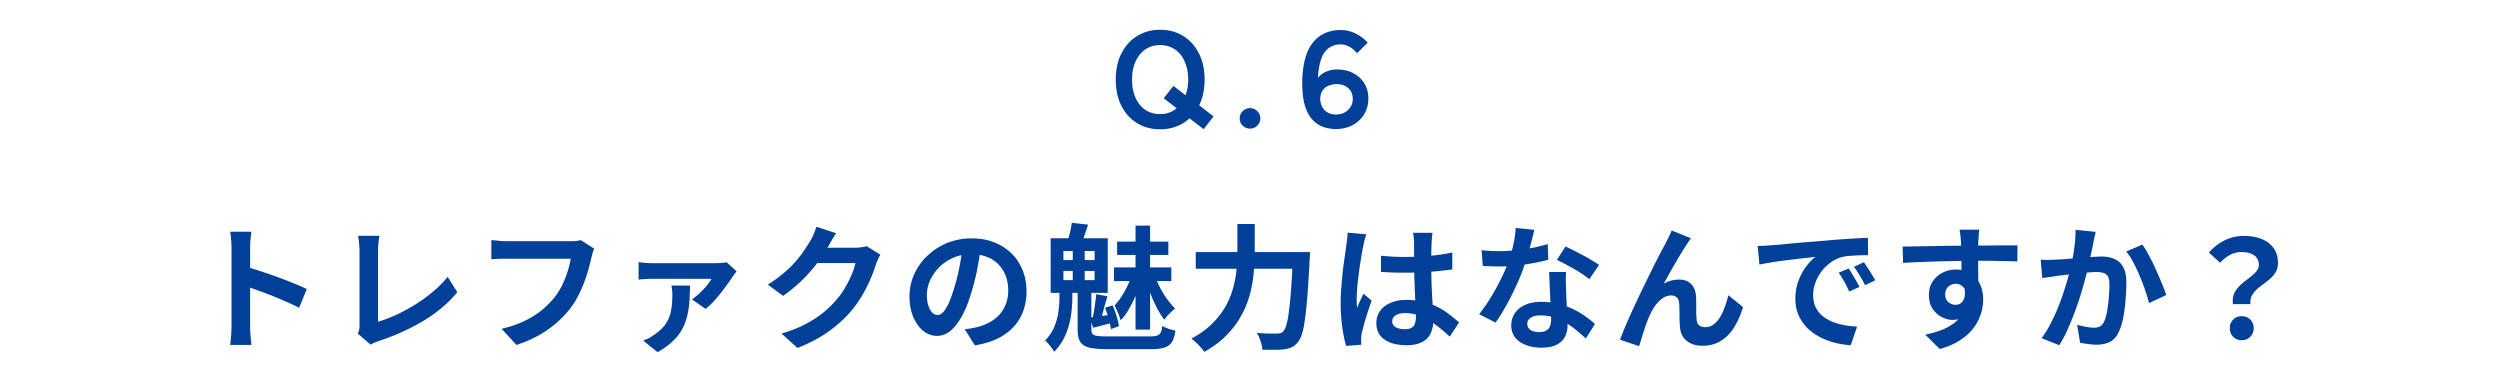 <svg xmlns="http://www.w3.org/2000/svg" width="295" height="46" fill="none"><path fill="#004098" d="M157.658 15.224a4.5 4.5 0 0 1-1.632-.288 3.35 3.35 0 0 1-1.296-.976q-.543-.671-.832-1.808-.272-1.152-.224-2.832.112-2.928 1.296-4.352 1.2-1.424 3.232-1.424a3.9 3.9 0 0 1 1.76.416q.849.416 1.424 1.072l-1.248 1.248q-.895-1.04-1.936-1.04-1.2 0-1.888.912-.672.895-.8 3.04.369-.465.944-.72a3.1 3.1 0 0 1 1.312-.272q1.12 0 1.936.448.832.432 1.297 1.216.463.768.463 1.76 0 1.04-.496 1.856t-1.36 1.28q-.848.464-1.952.464m0-1.712q.849 0 1.408-.528.56-.529.56-1.312 0-.832-.544-1.28-.528-.465-1.312-.464-.912 0-1.456.464-.528.465-.528 1.312.048.832.544 1.328.512.48 1.328.48m-10.156 1.664q-.497 0-.864-.352a1.16 1.16 0 0 1-.352-.848q0-.513.352-.864.367-.352.864-.352.495 0 .848.352.368.351.368.864 0 .495-.368.848a1.16 1.16 0 0 1-.848.352m-10.609.08q-1.52 0-2.704-.72t-1.856-2.032q-.672-1.328-.672-3.104 0-1.792.672-3.104.672-1.328 1.856-2.048 1.185-.735 2.704-.736 1.536 0 2.72.736 1.184.72 1.856 2.048.672 1.313.672 3.104 0 1.712-.64 3.024l1.696 1.312-1.167 1.504-1.665-1.28a4.7 4.7 0 0 1-1.552.96 5.3 5.3 0 0 1-1.92.336m0-1.792q.576 0 1.072-.176a3.1 3.1 0 0 0 .88-.512l-1.52-1.184 1.136-1.456 1.44 1.104q.144-.4.224-.864t.08-.976q0-1.232-.416-2.144-.399-.927-1.152-1.424-.736-.512-1.744-.512-.991 0-1.744.512-.735.496-1.152 1.424-.416.912-.416 2.144 0 1.215.416 2.144.417.912 1.152 1.424.753.495 1.744.496m126.593 22.424q-.081-.64.096-1.12.192-.48.528-.864.351-.383.768-.704.431-.321.8-.624.384-.304.624-.624t.24-.704q0-.48-.24-.816t-.704-.512q-.449-.176-1.088-.176a2.84 2.84 0 0 0-1.344.32q-.609.32-1.2.944l-1.312-1.216a6 6 0 0 1 1.808-1.408 5 5 0 0 1 2.32-.544q1.167 0 2.064.352.912.352 1.424 1.072.528.704.528 1.776 0 .592-.256 1.04-.24.432-.64.784-.384.336-.816.656a8 8 0 0 0-.8.64 2.6 2.6 0 0 0-.576.752q-.208.415-.16.976zm1.04 4.256q-.609 0-1.008-.4-.4-.4-.4-1.008 0-.624.4-1.024.399-.4 1.008-.4.607 0 1.008.4.4.4.4 1.024 0 .608-.4 1.008t-1.008.4M247.294 27.36q-.08.305-.16.672-.065.352-.128.656-.064.353-.16.8-.096.433-.192.88-.08.432-.176.848a59 59 0 0 1-.96 3.568 36 36 0 0 1-.72 2.096 41 41 0 0 1-.848 2.064 14 14 0 0 1-.96 1.792l-2.08-.832a12 12 0 0 0 1.04-1.68q.495-.944.896-1.936.4-.992.704-1.952a33 33 0 0 0 .896-3.216q.223-1.088.352-2.096a13.4 13.4 0 0 0 .112-1.904zm5.504 1.504q.384.511.784 1.296.416.768.8 1.632.399.863.72 1.664.335.8.512 1.36l-2.032.944a15 15 0 0 0-.448-1.488 20 20 0 0 0-.64-1.68 17 17 0 0 0-.768-1.632 7 7 0 0 0-.832-1.28zm-12 1.776q.432.032.848.032l.864-.032q.384-.016.944-.048.576-.048 1.2-.096l1.28-.096a29 29 0 0 1 1.184-.096q.543-.032.896-.032.848 0 1.488.288.655.272 1.024.944.384.672.384 1.824 0 .944-.096 2.048a19 19 0 0 1-.272 2.112q-.192 1.008-.544 1.712-.384.833-1.056 1.152-.656.32-1.568.32-.465 0-.992-.08-.513-.063-.928-.144l-.352-2.112q.32.08.688.16.384.08.72.128.351.048.56.048.4 0 .704-.144.303-.16.496-.544.223-.465.352-1.2.144-.735.208-1.584.08-.864.08-1.648 0-.64-.176-.944a.84.84 0 0 0-.528-.4 2.7 2.7 0 0 0-.848-.112q-.353 0-.992.064-.624.048-1.328.128-.704.064-1.328.144-.609.08-.944.112-.337.064-.88.144-.528.064-.896.128zm-7.248-3.536q-.016.128-.048.416l-.032.56a8 8 0 0 1-.032.4q-.016.32-.016.864v2.512q.015.655.016 1.248.016.576.016.96l-2-.672v-1.904q0-.607-.016-1.2a34 34 0 0 0-.048-1.792q-.032-.496-.08-.864a7 7 0 0 0-.08-.528zm-9.04 1.984q.703 0 1.6-.016a1265 1265 0 0 1 3.792-.064q.943-.015 1.776-.016a76 76 0 0 1 1.44-.016h1.328q.72-.016 1.424-.016h2.192l-.016 1.888a71 71 0 0 0-1.984-.048q-1.233-.032-3.008-.032-1.089 0-2.208.032-1.12.016-2.224.048t-2.128.08q-1.024.032-1.936.096zm8.656 4.736q0 1.312-.32 2.176-.304.864-.928 1.312-.624.432-1.552.432-.449 0-.944-.192a3.1 3.1 0 0 1-.896-.56 2.8 2.8 0 0 1-.672-.912q-.24-.545-.24-1.28 0-.912.432-1.568a2.93 2.93 0 0 1 1.152-1.04 3.44 3.44 0 0 1 1.616-.384q1.055 0 1.76.48.72.464 1.072 1.264.368.8.368 1.808 0 .785-.256 1.632a5.6 5.6 0 0 1-.848 1.664q-.576.8-1.568 1.456-.977.656-2.448 1.072l-1.712-1.696q1.023-.208 1.904-.544a6 6 0 0 0 1.536-.848 3.5 3.5 0 0 0 1.04-1.264q.384-.752.384-1.808 0-.768-.384-1.152a1.2 1.2 0 0 0-.896-.384q-.304 0-.592.144t-.464.432a1.3 1.3 0 0 0-.176.704q0 .544.368.88.384.32.864.32.384 0 .672-.24.304-.24.4-.8.095-.56-.16-1.504zm-25.76-4.8q.48-.015.912-.032l.656-.048q.495-.032 1.216-.096.735-.08 1.632-.16.912-.08 1.936-.16 1.023-.08 2.128-.176a44 44 0 0 1 1.648-.128 47 47 0 0 1 1.568-.096q.751-.048 1.312-.064l.016 2.048q-.432 0-.992.016t-1.12.064q-.544.032-.976.144-.72.192-1.344.656a5 5 0 0 0-1.088 1.072 5 5 0 0 0-.704 1.328q-.256.705-.256 1.424 0 .785.272 1.392.288.592.768 1.024.495.416 1.152.704.655.272 1.408.416.768.144 1.584.192l-.752 2.192a10 10 0 0 1-1.968-.32 8.3 8.3 0 0 1-1.776-.704 6 6 0 0 1-1.456-1.088 5.3 5.3 0 0 1-.976-1.488q-.352-.848-.352-1.888 0-1.152.368-2.112.368-.976.912-1.696.56-.736 1.104-1.136-.449.064-1.088.128-.624.064-1.36.16-.72.08-1.472.176-.753.096-1.456.224-.689.113-1.248.224zm10.736 2.656q.207.288.432.688.24.384.464.784.223.384.384.704l-1.216.544q-.304-.672-.592-1.184a9 9 0 0 0-.656-1.04zm1.792-.736q.208.288.448.672.255.367.496.768.24.384.4.688l-1.2.576a16 16 0 0 0-.624-1.136q-.288-.495-.688-1.024zm-20.404-2.832-.256.368-.256.384q-.288.432-.64 1.008-.335.56-.704 1.2-.367.624-.72 1.248-.336.624-.64 1.152.448-.255.912-.368.465-.112.928-.112.897 0 1.408.544.528.528.576 1.536.016.352.016.848v.992q.016.495.048.832.048.465.336.672.305.192.704.192.513 0 .928-.304.432-.304.768-.832.336-.544.576-1.216.257-.688.432-1.424l1.728 1.408q-.415 1.36-1.056 2.4-.64 1.024-1.568 1.584-.912.576-2.144.576-.88 0-1.472-.32-.591-.304-.88-.8a2.5 2.5 0 0 1-.32-1.104 23 23 0 0 1-.048-.96q0-.528-.016-1.024 0-.511-.032-.832-.032-.416-.272-.656t-.672-.24a1.73 1.73 0 0 0-1.008.336q-.48.336-.88.88-.384.544-.672 1.2-.159.352-.336.832-.175.48-.336.992-.16.513-.304.96-.144.464-.24.784l-2.256-.768a56 56 0 0 1 .736-1.824q.448-1.04.976-2.176t1.072-2.256 1.04-2.112q.496-1.008.88-1.744.4-.752.608-1.136.16-.32.368-.72.209-.399.416-.912zm-24.704 1.408q.513.064 1.088.096.593.015 1.04.016.993 0 2-.112a26 26 0 0 0 1.968-.288q.944-.192 1.712-.432l.064 1.856q-.688.176-1.648.368a32 32 0 0 1-2 .304 20 20 0 0 1-2.08.112q-.48 0-.976-.016a37 37 0 0 1-1.024-.048zm6.224-2.4q-.096.4-.256 1.04t-.368 1.344q-.191.704-.416 1.392a22 22 0 0 1-.928 2.448q-.576 1.296-1.248 2.528a21 21 0 0 1-1.36 2.192l-1.936-.992q.544-.672 1.072-1.488t.992-1.68q.465-.864.832-1.664.384-.816.608-1.472.304-.848.528-1.888.24-1.056.272-1.984zm3.744 4.976q-.032.512-.032 1.024l.032 1.024q.017.368.032.944.033.56.064 1.2.033.624.048 1.2.032.56.032.896 0 .736-.304 1.344-.303.593-.976.944-.656.352-1.808.352a5 5 0 0 1-1.792-.304q-.8-.288-1.28-.864-.48-.592-.48-1.472 0-.784.416-1.408.417-.64 1.2-.992.801-.368 1.92-.368 1.408 0 2.592.4 1.185.384 2.128.992.945.607 1.616 1.216l-1.072 1.712a70 70 0 0 0-.992-.864 8.5 8.5 0 0 0-1.232-.896 7.2 7.2 0 0 0-1.472-.688 5.1 5.1 0 0 0-1.696-.272q-.687 0-1.104.272-.416.272-.416.704 0 .449.352.72.369.272 1.024.272.545 0 .864-.176.32-.192.448-.528.129-.352.128-.784 0-.368-.032-1.04t-.08-1.488l-.064-1.632q-.031-.816-.064-1.44zm2.752.848a11 11 0 0 0-1.152-.816q-.687-.432-1.424-.816-.72-.4-1.264-.64l1.024-1.584q.432.192.976.48.56.272 1.12.576.576.304 1.056.608.497.288.8.512zm-24.592-2.768q.689.064 1.376.112.704.032 1.424.032 1.473 0 2.928-.128a21 21 0 0 0 2.688-.4v2q-1.248.175-2.704.288-1.455.096-2.912.096-.703 0-1.408-.016a66 66 0 0 1-1.392-.08zm6.08-2.704q-.031.225-.064.496l-.032.544q-.015.256-.032.688-.015.432-.016.976v1.12a63 63 0 0 0 .112 3.808q.048.8.08 1.472.048.672.048 1.248 0 .624-.176 1.152a2.35 2.35 0 0 1-.528.928q-.367.4-.976.608-.591.224-1.456.224-1.664 0-2.624-.672t-.96-1.936q0-.816.432-1.424.432-.624 1.232-.96.8-.352 1.888-.352 1.137 0 2.064.24a8 8 0 0 1 3.056 1.52q.608.465 1.088.896l-1.104 1.68a17.5 17.5 0 0 0-1.776-1.488 7.8 7.8 0 0 0-1.728-.96 4.7 4.7 0 0 0-1.76-.336q-.672 0-1.104.256-.416.255-.416.72 0 .48.432.704t1.056.224q.496 0 .784-.16a.92.92 0 0 0 .4-.496q.129-.335.128-.8 0-.416-.032-1.088t-.08-1.504l-.064-1.728q-.032-.912-.032-1.776 0-.912-.016-1.648v-1.12q0-.176-.032-.496a6 6 0 0 0-.08-.56zm-7.808.176q-.048.16-.144.448-.08.288-.144.56-.047.272-.08.416-.08.336-.176.912-.096.56-.208 1.28-.096.705-.192 1.456-.096.736-.144 1.408-.048.656-.048 1.136v.528q.016.272.064.512.113-.288.224-.56l.256-.544q.129-.272.24-.544l.976.8q-.224.656-.464 1.376-.224.72-.416 1.36-.176.64-.272 1.072a8 8 0 0 0-.064.384q-.016.224-.016.368v.304l.032.352-1.808.144q-.255-.848-.448-2.16a21 21 0 0 1-.192-2.96q0-.895.08-1.872.08-.992.176-1.904.113-.912.224-1.664.113-.768.176-1.232.048-.336.096-.752.048-.432.064-.816zm-20.128 2.096h12.272v1.968h-12.272zm11.472 0h2v.176q0 .175-.016.4 0 .208-.016.336-.127 2.4-.256 4.112a43 43 0 0 1-.288 2.816q-.144 1.12-.352 1.776-.192.657-.464.976-.368.465-.752.64a2.9 2.9 0 0 1-.896.24 8 8 0 0 1-1.136.064q-.704 0-1.44-.016-.016-.432-.208-1.008a3.6 3.6 0 0 0-.448-.976q.769.065 1.408.08h.976q.24 0 .416-.048a.66.66 0 0 0 .32-.208q.209-.208.384-.8.177-.608.304-1.68a43 43 0 0 0 .256-2.672 150 150 0 0 0 .208-3.824zm-6.56-3.312h2.048v3.312q0 1.089-.112 2.32a15 15 0 0 1-.416 2.512 11.4 11.4 0 0 1-.976 2.512 10.5 10.5 0 0 1-1.744 2.384q-1.072 1.136-2.704 2.048a5 5 0 0 0-.432-.544 6 6 0 0 0-.56-.576 6 6 0 0 0-.528-.448q1.505-.8 2.48-1.792a9.2 9.2 0 0 0 1.584-2.064 9.7 9.7 0 0 0 .88-2.192q.304-1.12.384-2.176a22 22 0 0 0 .096-1.984zm-12.016.192h1.712v12.272h-1.712zm-2.176 1.888h6.048v1.568h-6.048zm-.368 3.04h6.768v1.616h-6.768zm2.064 1.024 1.152.496q-.255.8-.624 1.712a14 14 0 0 1-.832 1.696q-.447.784-.976 1.312a6 6 0 0 0-.32-.88 8 8 0 0 0-.4-.864q.4-.416.784-.992.384-.592.704-1.248.336-.656.512-1.232m2.752 0q.273.688.64 1.408.384.72.848 1.36.465.624.912 1.056a8 8 0 0 0-.672.608 5 5 0 0 0-.608.72q-.416-.544-.848-1.344a18 18 0 0 1-.768-1.696 21 21 0 0 1-.576-1.76zm-9.104 1.28h1.616v5.008q0 .336.128.528.129.175.528.24.4.064 1.2.064h5.072q.56 0 .832-.096a.7.7 0 0 0 .416-.352q.144-.272.192-.784.305.176.752.336.464.144.8.208-.112.864-.4 1.328-.288.48-.88.672-.576.192-1.6.192h-5.184q-1.375 0-2.128-.192-.751-.192-1.056-.704-.288-.495-.288-1.424zm-1.68-1.888v1.088h3.68v-1.088zm0-2.352v1.072h3.68v-1.072zm-1.504-1.504h6.736v6.448h-6.736zm2.608.736h1.408v4.88h-1.408zm3.808 7.472.896-.288q.257.592.464 1.28.209.688.288 1.168l-.944.352a12 12 0 0 0-.272-1.2q-.192-.72-.432-1.312m-3.92-10.032 1.92.224-.4 1.2q-.192.56-.368.976l-1.648-.256q.144-.464.288-1.056.144-.608.208-1.088m2.88 8.432 1.328.24q-.24.768-.464 1.6a17 17 0 0 1-.4 1.392l-.912-.256q.096-.416.176-.944.096-.528.16-1.056.08-.544.112-.976m-.784 2.736q.576-.048 1.248-.144a74 74 0 0 1 1.456-.192l.064.944a49 49 0 0 0-1.216.32l-1.12.288zm-3.552-3.2h1.52v.88q0 .608-.08 1.408a10 10 0 0 1-.288 1.68 7.7 7.7 0 0 1-.64 1.712 6.4 6.4 0 0 1-1.136 1.568 4 4 0 0 0-.304-.464 7 7 0 0 0-.384-.48 3 3 0 0 0-.384-.384q.769-.784 1.12-1.696.368-.928.464-1.824.112-.896.112-1.584zm-9.264-5.216q-.16 1.216-.416 2.592t-.688 2.784q-.464 1.616-1.088 2.784-.623 1.168-1.376 1.808-.735.624-1.616.624-.879 0-1.632-.592-.735-.608-1.184-1.664-.432-1.056-.432-2.4 0-1.392.56-2.624a7 7 0 0 1 1.552-2.176 7.5 7.5 0 0 1 2.336-1.504 7.7 7.7 0 0 1 2.897-.544q1.488 0 2.671.48 1.2.48 2.048 1.328a5.8 5.8 0 0 1 1.296 1.984q.449 1.136.448 2.448 0 1.68-.687 3.008-.69 1.328-2.049 2.192-1.344.863-3.36 1.184l-1.2-1.904q.465-.048.816-.112.353-.064.672-.144.768-.193 1.424-.544a4.7 4.7 0 0 0 1.168-.896 3.9 3.9 0 0 0 .768-1.264q.288-.72.288-1.584 0-.944-.288-1.728a3.8 3.8 0 0 0-.848-1.36 3.6 3.6 0 0 0-1.36-.896q-.8-.32-1.84-.32-1.28 0-2.256.464-.976.448-1.648 1.168t-1.024 1.552q-.336.833-.336 1.584 0 .8.192 1.344.192.528.464.8.288.255.608.256.336 0 .656-.336.336-.353.656-1.056t.64-1.776q.369-1.153.624-2.464.257-1.312.368-2.56zm-11.872 1.008q-.128.224-.272.544a7 7 0 0 0-.256.608q-.208.704-.592 1.616a16 16 0 0 1-.928 1.872 14 14 0 0 1-1.264 1.856 15 15 0 0 1-2.688 2.496q-1.52 1.12-3.776 2.016l-1.888-1.696q1.632-.48 2.816-1.104 1.185-.624 2.064-1.328.88-.72 1.568-1.52A9 9 0 0 0 99.69 34q.465-.8.8-1.584.337-.784.448-1.376h-5.392l.736-1.808h4.576q.369 0 .736-.048.384-.048.656-.144zm-5.216-2.528a12 12 0 0 0-.56.896l-.416.736q-.543.96-1.344 2a18 18 0 0 1-1.792 2 19 19 0 0 1-2.144 1.76l-1.808-1.328a15 15 0 0 0 1.856-1.344 13 13 0 0 0 1.408-1.36q.593-.688 1.008-1.312.432-.64.736-1.136.192-.304.4-.784.21-.496.32-.896zm-11.744 4.496q-.111.129-.256.32-.144.192-.224.32-.207.337-.576.832-.35.495-.8 1.072-.447.561-.912 1.056-.464.495-.896.832l-1.6-1.12a9 9 0 0 0 .912-.752 9 9 0 0 0 .832-.88 7 7 0 0 0 .56-.8h-6.944q-.399 0-.816.032-.4.015-.848.064v-2.064q.384.064.816.096.45.032.848.032h7.424q.177 0 .432-.016.256-.015.496-.032a3 3 0 0 0 .368-.064zm-5.488 1.68q-.031.897-.08 1.776a10 10 0 0 1-.24 1.696 6.6 6.6 0 0 1-.576 1.6q-.4.768-1.12 1.456-.703.705-1.824 1.328l-1.696-1.36q.321-.128.624-.272a5 5 0 0 0 .672-.416q.912-.624 1.376-1.312.465-.704.608-1.52.16-.832.16-1.84 0-.288-.032-.576a7 7 0 0 0-.08-.56zm-11.311-4.352q-.113.224-.209.544-.079.304-.144.576-.128.576-.335 1.312-.21.735-.496 1.52-.288.784-.688 1.552-.385.768-.88 1.44-.72.945-1.68 1.792a13.2 13.2 0 0 1-2.145 1.504q-1.183.655-2.608 1.12L59.195 38.8q1.584-.384 2.736-.944 1.169-.575 2.032-1.28.864-.72 1.504-1.536.529-.672.897-1.456.383-.784.624-1.584.256-.8.352-1.472h-7.456q-.544 0-1.073.016-.51.016-.832.048v-2.256q.256.016.593.048.335.032.704.064.367.016.624.016h7.392q.24 0 .591-.016.353-.032.656-.112zM42.218 39.36q.144-.303.176-.528.032-.224.032-.512v-8.672q0-.304-.032-.64a6 6 0 0 0-.064-.64 5 5 0 0 0-.08-.544h2.512q-.063.465-.112.912a9 9 0 0 0-.048.912v8.32q.976-.288 2.08-.784a21 21 0 0 0 2.24-1.2q1.137-.704 2.128-1.536a12.7 12.7 0 0 0 1.776-1.776l1.136 1.808q-1.632 1.968-4.048 3.408a26.2 26.2 0 0 1-5.232 2.352q-.16.064-.416.16-.255.096-.528.272zm-14.896-.896v-9.2q0-.416-.048-.96a8 8 0 0 0-.112-.96h2.496q-.048.417-.096.928-.048.496-.048.992v9.2q0 .225.016.64.016.4.064.832t.064.768h-2.496a20 20 0 0 0 .16-2.24m1.712-6.976q.8.208 1.792.544.993.32 2 .688t1.888.736a17 17 0 0 1 1.488.656l-.912 2.208q-.672-.352-1.488-.704a39 39 0 0 0-1.664-.704 40 40 0 0 0-1.648-.624 95 95 0 0 0-1.456-.512z"/></svg>